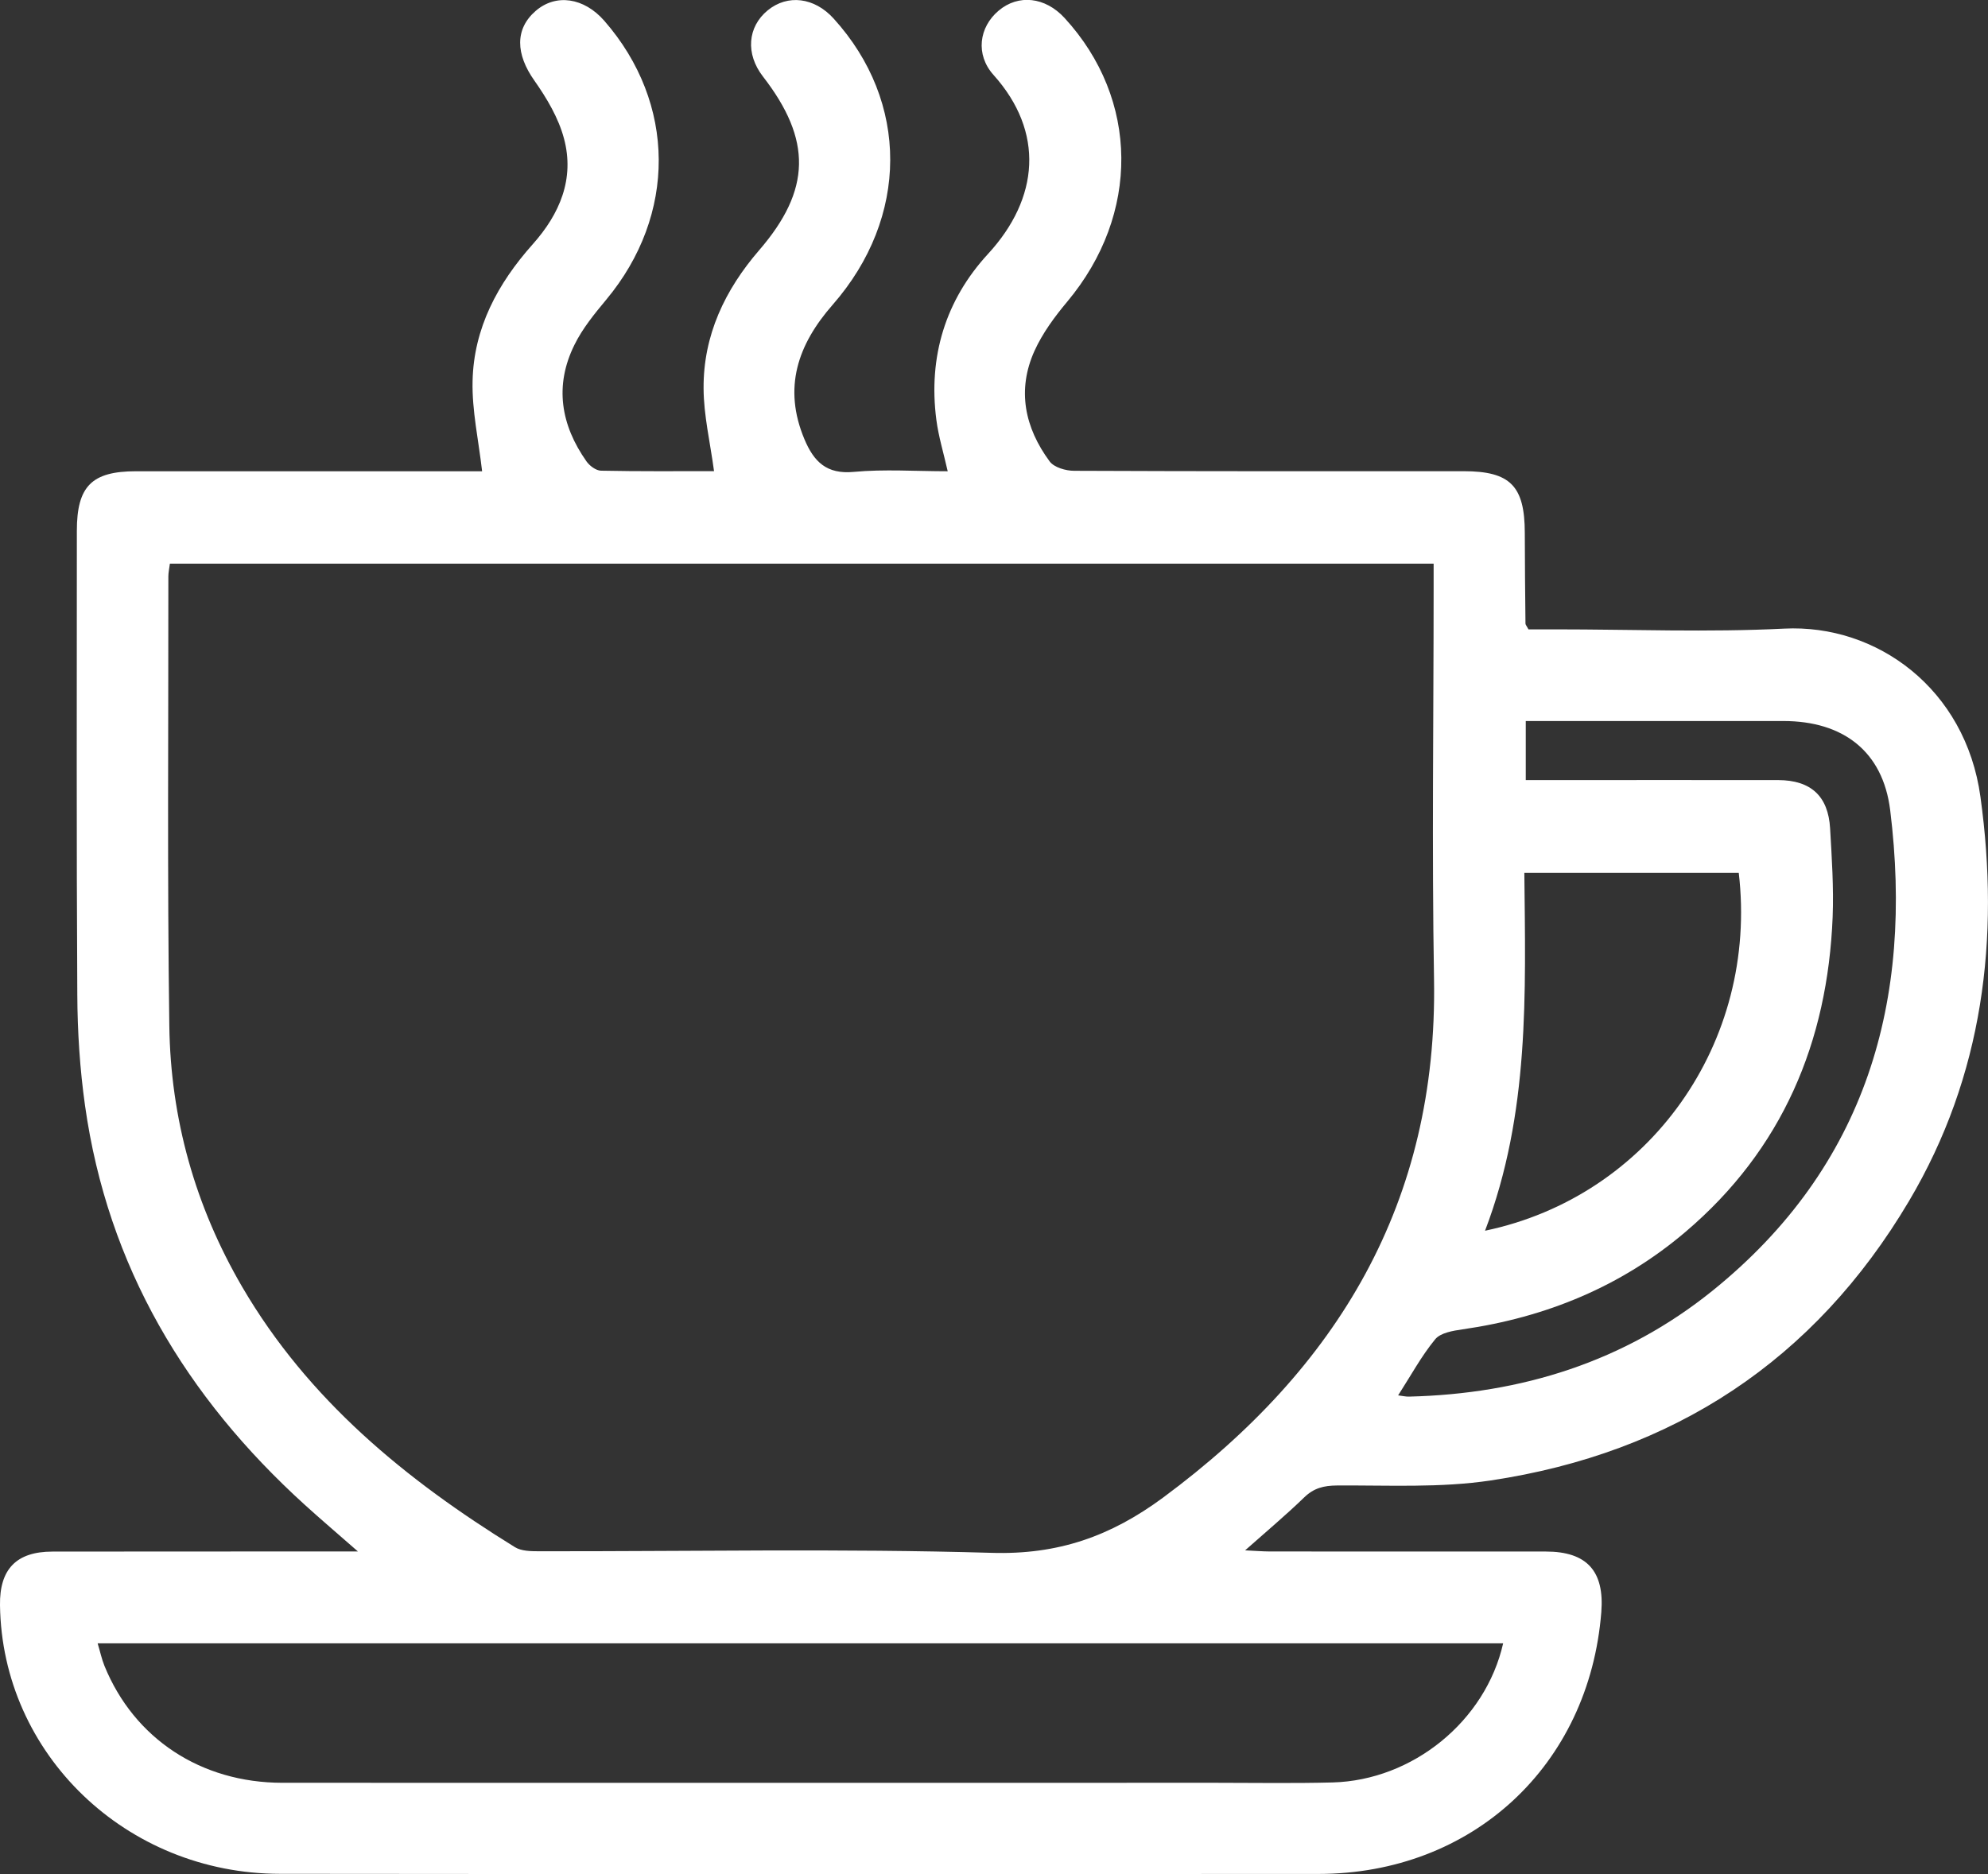 <?xml version="1.0" encoding="UTF-8"?> <svg xmlns="http://www.w3.org/2000/svg" width="35" height="33" viewBox="0 0 35 33" fill="none"><rect x="0" y="0" width="35" height="33" fill="#333333" stroke="none"/> <g clip-path="url(#clip0_284_229)"> <path d="M26.907 11.082C27.053 11.082 27.219 11.082 27.385 11.082C28.728 11.082 30.072 11.136 31.411 11.069C33.043 10.987 34.606 12.129 34.867 14.031C35.211 16.524 34.917 18.942 33.609 21.149C31.944 23.959 29.458 25.586 26.247 26.068C25.359 26.202 24.442 26.151 23.538 26.157C23.304 26.159 23.131 26.202 22.96 26.368C22.642 26.676 22.302 26.961 21.921 27.299C22.104 27.308 22.23 27.318 22.356 27.319C23.976 27.32 25.596 27.319 27.216 27.32C27.938 27.32 28.249 27.664 28.192 28.387C27.978 31.089 25.921 32.996 23.21 32.997C17.117 32.999 11.023 33.002 4.93 32.995C2.221 32.993 0.035 30.885 3.59348e-06 28.264C-0.009 27.631 0.288 27.322 0.92 27.321C2.552 27.318 4.184 27.32 5.816 27.319C5.944 27.319 6.072 27.319 6.302 27.319C5.938 27 5.649 26.754 5.369 26.5C3.274 24.599 1.896 22.299 1.497 19.468C1.406 18.823 1.364 18.167 1.361 17.515C1.345 14.792 1.353 12.07 1.353 9.347C1.353 8.561 1.616 8.298 2.395 8.298C4.294 8.298 6.192 8.298 8.089 8.298C8.234 8.298 8.377 8.298 8.488 8.298C8.426 7.754 8.308 7.23 8.32 6.71C8.34 5.777 8.763 4.992 9.377 4.303C9.854 3.769 10.12 3.15 9.929 2.438C9.833 2.077 9.627 1.73 9.408 1.419C9.079 0.954 9.062 0.511 9.431 0.192C9.787 -0.116 10.281 -0.044 10.64 0.367C11.906 1.819 11.916 3.785 10.673 5.277C10.466 5.526 10.254 5.785 10.113 6.073C9.758 6.79 9.873 7.483 10.326 8.125C10.381 8.203 10.493 8.286 10.581 8.288C11.254 8.302 11.928 8.296 12.571 8.296C12.503 7.789 12.389 7.314 12.387 6.839C12.381 5.905 12.762 5.104 13.368 4.403C14.281 3.344 14.297 2.463 13.432 1.347C13.124 0.95 13.159 0.475 13.516 0.182C13.867 -0.105 14.338 -0.047 14.676 0.326C16.009 1.793 16.007 3.827 14.659 5.367C14.044 6.069 13.782 6.829 14.163 7.735C14.328 8.127 14.55 8.355 15.032 8.309C15.569 8.259 16.116 8.298 16.685 8.298C16.612 7.974 16.523 7.686 16.485 7.391C16.341 6.282 16.645 5.286 17.394 4.472C18.299 3.489 18.39 2.322 17.492 1.32C17.17 0.962 17.235 0.48 17.581 0.188C17.93 -0.107 18.402 -0.054 18.742 0.316C20.059 1.75 20.074 3.775 18.791 5.31C18.569 5.575 18.355 5.865 18.213 6.178C17.901 6.869 18.042 7.532 18.48 8.125C18.558 8.231 18.764 8.29 18.912 8.29C21.196 8.3 23.481 8.298 25.767 8.297C26.588 8.297 26.844 8.555 26.845 9.384C26.846 9.916 26.851 10.448 26.857 10.98C26.857 11.001 26.878 11.022 26.909 11.08L26.907 11.082ZM2.991 9.925C2.98 10.012 2.964 10.082 2.964 10.151C2.966 12.788 2.944 15.426 2.981 18.063C3.003 19.698 3.436 21.24 4.264 22.66C5.425 24.648 7.143 26.056 9.066 27.243C9.177 27.312 9.342 27.315 9.482 27.315C12.141 27.319 14.802 27.265 17.459 27.343C18.628 27.378 19.554 27.053 20.481 26.367C23.558 24.089 25.313 21.166 25.247 17.248C25.208 14.95 25.24 12.651 25.24 10.352C25.24 10.212 25.24 10.073 25.24 9.925H2.992H2.991ZM26.462 28.936H1.719C1.764 29.086 1.791 29.214 1.839 29.333C2.361 30.614 3.537 31.391 4.97 31.392C10.445 31.394 15.919 31.393 21.394 31.392C22.083 31.392 22.772 31.404 23.461 31.386C24.871 31.348 26.154 30.307 26.464 28.936H26.462ZM26.861 13.736C27.024 13.736 27.154 13.736 27.284 13.736C28.625 13.736 29.966 13.734 31.308 13.736C31.881 13.738 32.187 14.018 32.22 14.585C32.25 15.104 32.285 15.625 32.265 16.144C32.177 18.35 31.38 20.24 29.677 21.689C28.544 22.654 27.216 23.197 25.747 23.408C25.578 23.432 25.359 23.469 25.266 23.584C25.025 23.878 24.84 24.22 24.615 24.57C24.697 24.58 24.752 24.594 24.807 24.592C26.788 24.544 28.6 23.977 30.149 22.728C32.862 20.539 33.691 17.616 33.278 14.266C33.149 13.226 32.446 12.697 31.4 12.696C30.034 12.696 28.669 12.696 27.304 12.696C27.164 12.696 27.022 12.696 26.862 12.696V13.736H26.861ZM26.145 21.671C29.036 21.067 30.961 18.358 30.612 15.369H26.837C26.858 17.497 26.933 19.605 26.145 21.671Z" fill="white"></path> </g> <defs> <clipPath id="clip0_284_229"> <rect width="35" height="33" fill="white"></rect> </clipPath> </defs> </svg> 